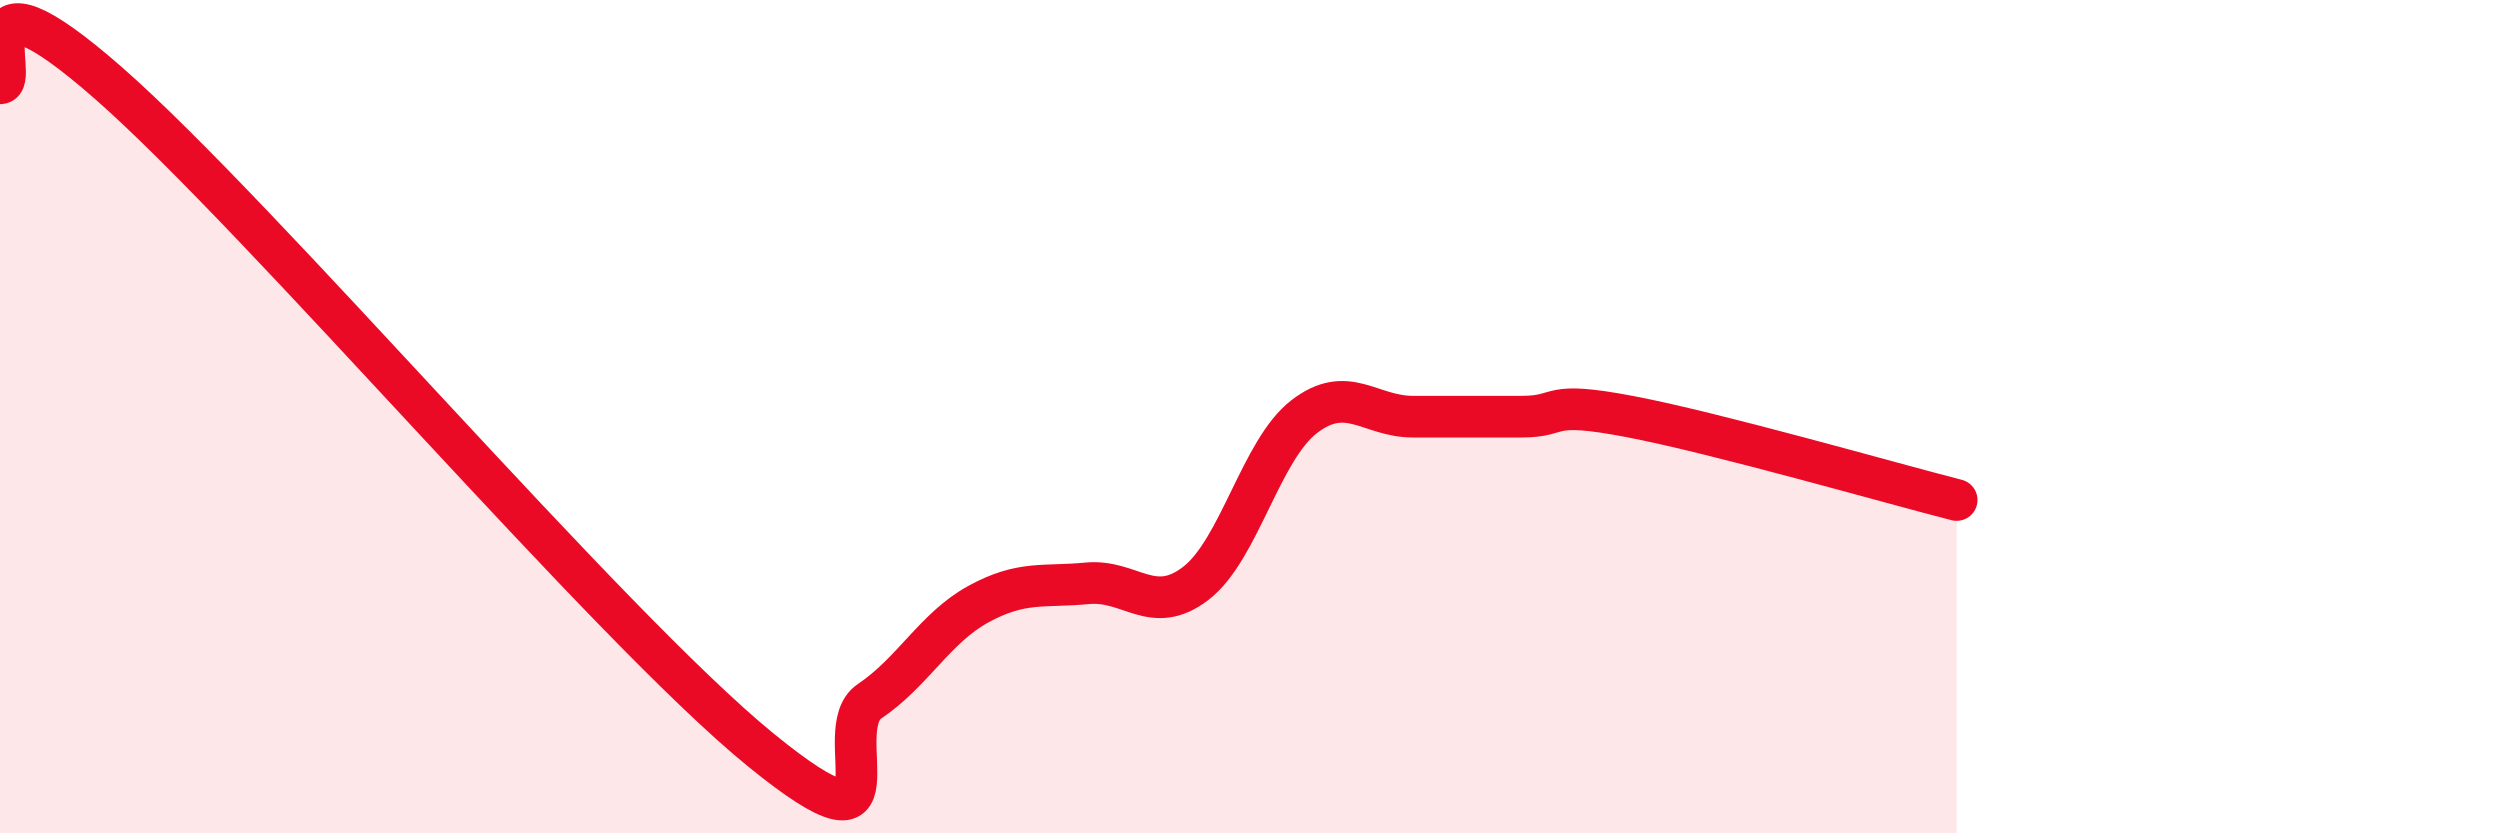 
    <svg width="60" height="20" viewBox="0 0 60 20" xmlns="http://www.w3.org/2000/svg">
      <path
        d="M 0,2 C 0.52,2 -1.04,-1.2 2.61,2 C 6.26,5.2 14.61,15.03 18.26,18 C 21.91,20.97 19.83,17.53 20.87,16.83 C 21.91,16.13 22.44,15.07 23.48,14.5 C 24.52,13.93 25.05,14.1 26.09,14 C 27.13,13.9 27.66,14.8 28.7,14 C 29.74,13.2 30.26,10.8 31.3,10 C 32.34,9.2 32.87,10 33.91,10 C 34.95,10 35.48,10 36.52,10 C 37.56,10 37.04,9.6 39.13,10 C 41.22,10.4 45.39,11.6 46.96,12L46.96 20L0 20Z"
        fill="#EB0A25"
        opacity="0.1"
        stroke-linecap="round"
        stroke-linejoin="round"
      />
      <path
        d="M 0,2 C 0.52,2 -1.04,-1.2 2.61,2 C 6.26,5.2 14.61,15.03 18.26,18 C 21.91,20.97 19.83,17.53 20.87,16.83 C 21.91,16.13 22.44,15.07 23.48,14.5 C 24.52,13.93 25.05,14.1 26.09,14 C 27.13,13.9 27.66,14.8 28.7,14 C 29.74,13.2 30.26,10.8 31.3,10 C 32.34,9.2 32.87,10 33.91,10 C 34.95,10 35.48,10 36.52,10 C 37.56,10 37.04,9.6 39.13,10 C 41.22,10.4 45.39,11.6 46.96,12"
        stroke="#EB0A25"
        stroke-width="1"
        fill="none"
        stroke-linecap="round"
        stroke-linejoin="round"
      />
    </svg>
  